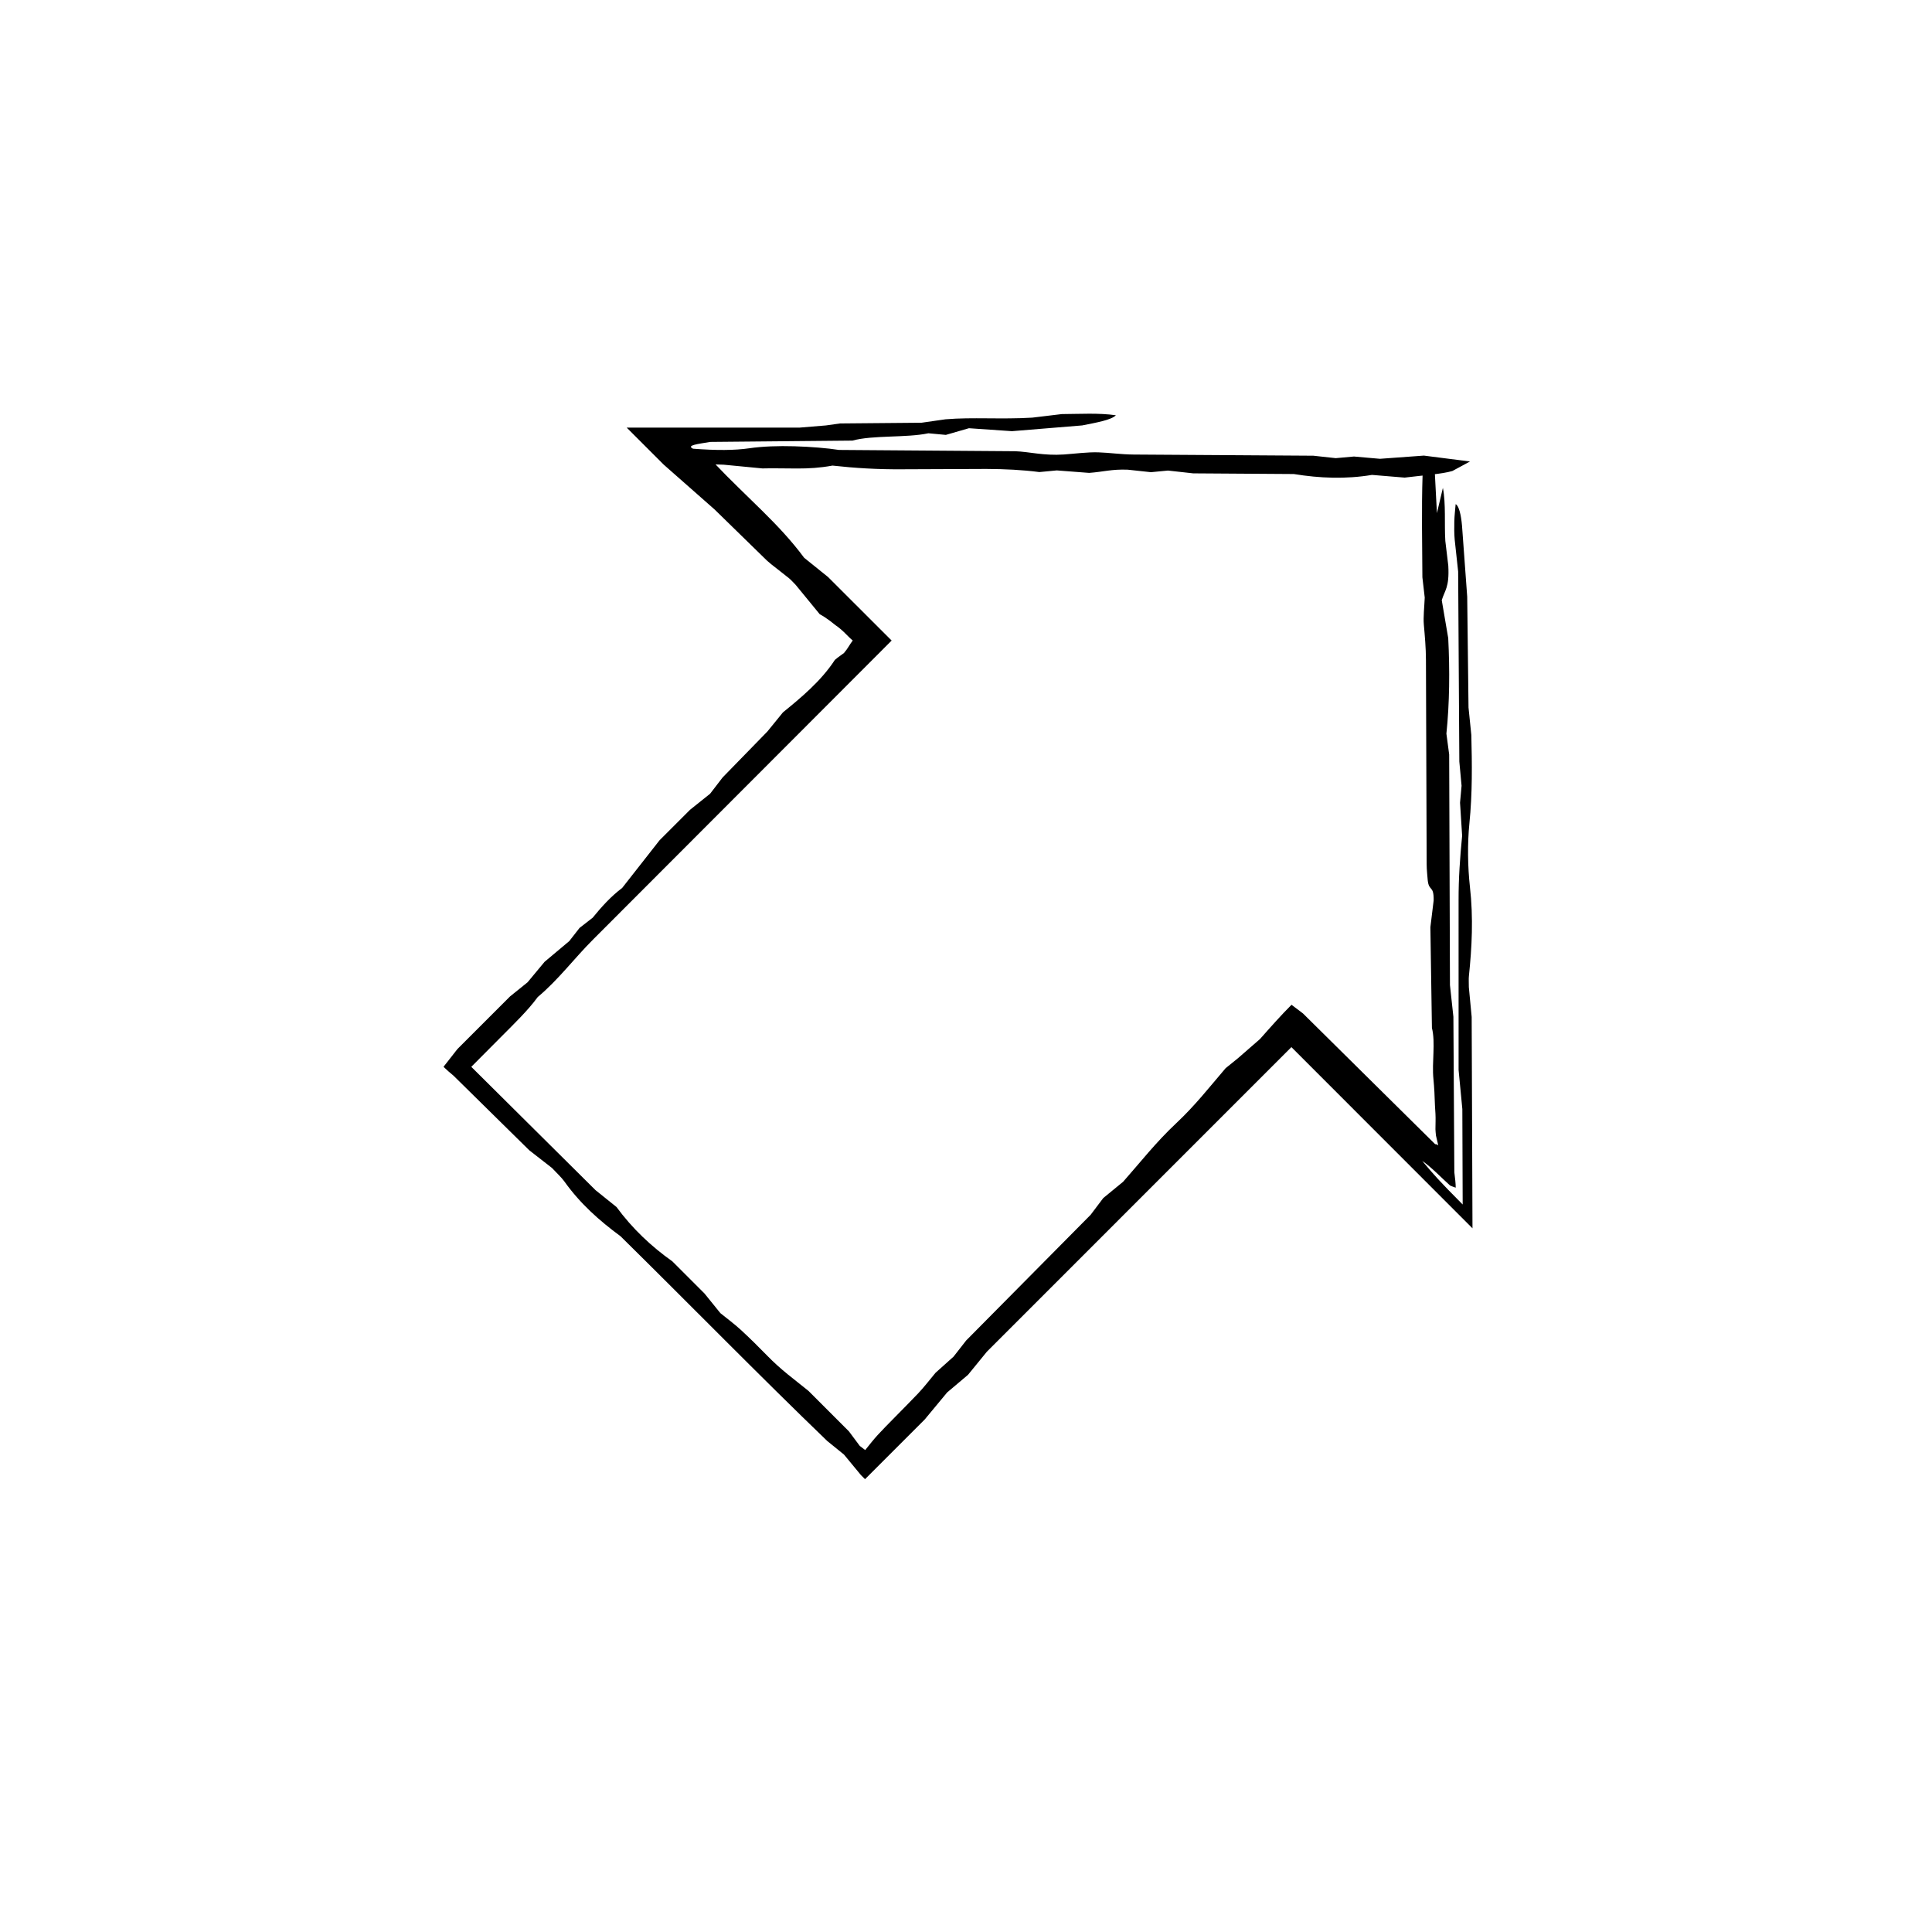 <?xml version="1.0" encoding="UTF-8"?>
<!-- Uploaded to: ICON Repo, www.svgrepo.com, Generator: ICON Repo Mixer Tools -->
<svg fill="#000000" width="800px" height="800px" version="1.1" viewBox="144 144 512 512" xmlns="http://www.w3.org/2000/svg">
 <path d="m433.04 465.92c1.48-1.965 2.352-3.117 3.332-4.418 1.617-1.328 3.324-2.727 5.269-4.324 4.481-5.055 8.629-10.41 14.121-15.562 4.953-4.648 8.629-9.375 13.039-14.531 1.004-0.812 2.074-1.684 3.266-2.644 1.762-1.531 3.688-3.211 5.848-5.09 2.785-3.148 5.566-6.293 8.352-9.078l3.031 2.297c10.758 10.637 22.746 22.496 35.031 34.648 0.262 0.02 0.484-0.004 0.832 0.344l-0.613-2.621c-0.051-0.574-0.137-1.199-0.141-1.664-0.004-1.367 0.086-2.691 0.004-4.125-0.047-0.699-0.09-1.422-0.133-2.133-0.07-2.449-0.18-4.84-0.402-7.039-0.457-4.594 0.598-9.551-0.402-13.582-0.137-8.953-0.277-17.91-0.406-26.688 0.301-2.465 0.562-4.641 0.867-7.094 0.059-4.168-1.254-2.223-1.578-5.394-0.086-1.152-0.273-2.684-0.277-4.227l-0.188-54.074c-0.012-3.34-0.293-6.312-0.562-9.418-0.172-1.914 0.125-4.504 0.238-7.133-0.125-1.098-0.301-2.59-0.621-5.391-0.039-8.395-0.25-18.113 0.055-27.207 1.246-4.934 2.277-3.953 3.258-0.145 0.168 3.223 0.332 6.363 0.539 10.359 0.645-2.719 1.117-4.711 1.582-6.691 0.828 4.277 0.359 9.508 0.645 14.066 0.277 2.301 0.539 4.508 0.789 6.57 0.312 5.762-0.945 6.504-1.734 9.133 0.555 3.254 1.113 6.535 1.715 10.062 0.434 8.539 0.352 17.199-0.484 25.301 0.242 1.809 0.434 3.254 0.734 5.523 0.066 19.617 0.133 40.062 0.207 61.121 0.262 2.43 0.586 5.406 0.91 8.375 0.086 13.578 0.168 27.148 0.25 41.215 0.188 1.512 0.367 3.019 0.367 4.082-0.449-0.137-0.941-0.324-1.477-0.559-2.238-1.98-4.902-4.82-7.406-6.539 3.019 3.594 4.383 5.18 10.727 11.562-0.016-4.43-0.047-12.312-0.09-25.293-0.266-2.742-0.551-5.734-0.992-10.344-0.004-13.922-0.004-29.477-0.004-45.031-0.012-5.82 0.379-11.246 0.941-17.059-0.168-2.656-0.363-5.723-0.555-8.746 0.137-1.543 0.277-3.074 0.406-4.5-0.223-2.379-0.434-4.672-0.594-6.41-0.105-16.973-0.207-33.352-0.312-50.352-0.277-2.519-0.59-5.43-0.918-8.469-0.133-1.48-0.141-3.254-0.098-4.848 0.039-1.559 0.227-3.027 0.352-4.551 0.867 0.453 1.422 2.746 1.688 5.715 0.395 5.359 0.797 10.883 1.375 18.801 0.102 8.027 0.223 18.672 0.348 29.383 0.227 2.211 0.457 4.481 0.742 7.262 0.195 7.609 0.297 15.496-0.516 23.512-0.523 5.238-0.453 11.371 0.152 16.793 0.922 8.16 0.523 15.895-0.281 23.648-0.074 0.707-0.012 1.633-0.012 2.883 0.176 1.883 0.395 4.156 0.75 7.906 0.07 18.191 0.141 36.711 0.215 56.008-15.035-15.043-30.66-30.688-46.289-46.32l-1.699-1.699-80.699 80.711c-1.906 2.332-3.336 4.09-5.004 6.133-1.441 1.219-3.168 2.68-5.523 4.664-1.512 1.82-3.445 4.152-5.969 7.195l-15.801 15.801-1.062-1.062c-1.066-1.293-2.742-3.32-4.508-5.457-1.078-0.875-2.301-1.863-4.438-3.598-18.043-17.375-36.316-36.074-54.773-54.254-5.656-4.172-10.715-8.656-14.934-14.586-0.699-0.984-2.109-2.301-3.246-3.523-1.707-1.328-3.449-2.684-6.016-4.684-6.191-6.102-13.234-13.027-20.086-19.781-0.938-0.781-1.859-1.562-2.641-2.336l3.691-4.715c3.934-3.934 8.551-8.551 13.949-13.949 1.043-0.84 2.785-2.242 4.629-3.727 1.32-1.582 2.746-3.305 4.523-5.445 1.965-1.648 4.246-3.562 6.535-5.481l2.731-3.5 3.473-2.699c2.328-2.856 4.797-5.617 7.809-7.879 3.188-4.066 6.352-8.098 9.914-12.641 2.402-2.402 5.289-5.289 8.074-8.074 1.848-1.48 3.594-2.871 5.316-4.254 0.898-1.168 1.785-2.324 3.324-4.324 3.219-3.301 7.176-7.359 11.863-12.176 0.816-1.008 2.227-2.742 4.121-5.066 4.719-3.84 10.07-8.246 13.77-13.914 0.727-0.629 0.926-0.734 1.293-1.008 0.352-0.262 0.719-0.523 1.113-0.812 1.031-1.188 1.512-2.273 2.324-3.316-0.328-0.273-0.645-0.551-0.938-0.848-0.938-0.961-1.945-1.953-2.938-2.715l-0.734-0.523c-0.488-0.383-0.957-0.754-1.426-1.125-0.938-0.699-1.844-1.293-2.711-1.754-2.637-3.215-4.523-5.523-6.402-7.809-0.598-0.598-1.215-1.305-1.758-1.742-0.883-0.695-1.754-1.379-2.641-2.086l-1.359-1.059-0.73-0.574-1.102-0.945c-4.43-4.316-9.152-8.938-13.859-13.531-4.074-3.598-8.121-7.164-13.508-11.906l-9.805-9.805h45.867c2.621-0.215 4.84-0.398 6.957-0.574 1.246-0.172 2.422-0.336 3.715-0.523 6.902-0.059 14.246-0.125 21.59-0.191 2.137-0.309 4.254-0.609 6.363-0.91 7.152-0.605 14.664 0.059 23-0.441 1.906-0.23 4.84-0.578 7.82-0.941 4.785-0.02 9.73-0.348 14.332 0.312-1.199 1.258-5.203 1.949-8.922 2.691-6.121 0.504-12.242 1.004-18.609 1.527-3.598-0.246-7.445-0.516-11.41-0.785-2.125 0.613-4.125 1.188-6.121 1.77l-4.621-0.43c-5.84 1.246-14.664 0.449-20.137 1.941-13.004 0.121-25.785 0.242-37.684 0.352-3.324 0.555-6.418 0.898-4.555 1.797 6.172 0.473 10.988 0.453 14.863-0.109 3.598-0.523 7.773-0.656 11.992-0.535 4.18 0.117 8.797 0.492 11.805 0.969 14.559 0.105 30.109 0.227 46.68 0.344 3.762 0.125 7.57 1.234 12.938 0.863 3.043-0.215 6.211-0.656 9.129-0.57 3.059 0.102 5.996 0.562 9.371 0.586 15.559 0.102 31.121 0.203 47.605 0.309 1.371 0.145 3.598 0.395 5.945 0.648 1.344-0.117 2.871-0.258 4.828-0.434 1.883 0.16 4.106 0.359 6.883 0.605 3.293-0.242 7.113-0.52 11.645-0.848 3.82 0.488 8.055 1.027 12.223 1.562-1.621 0.875-2.996 1.613-4.672 2.516-2.797 0.832-7.691 1.129-12.645 1.754-2.535-0.207-5.562-0.457-8.664-0.715-6.961 1.16-13.824 0.887-20.707-0.23-8.844-0.059-17.859-0.121-26.668-0.18-2.352-0.262-4.523-0.504-6.68-0.742-1.547 0.145-3.074 0.297-4.523 0.434-2.262-0.246-4.481-0.484-6.141-0.664-4.242-0.172-6.492 0.578-10.238 0.848-2.473-0.188-5.531-0.422-8.574-0.656-1.535 0.145-3.062 0.293-4.621 0.438-4.387-0.578-9.195-0.812-14.078-0.828l-22.121 0.09c-6.578 0.059-12.742-0.324-18.621-0.977-3.449 0.625-6.176 0.766-9.355 0.77-3.082 0.012-6.383-0.109-9.215-0.02-3.754-0.363-7.039-0.68-10.262-0.988l-2.156-0.074c3.715 3.945 8.324 8.277 12.352 12.27 4.062 4.019 7.734 7.891 11.133 12.473 2.258 1.82 4.012 3.231 6.344 5.109 4.242 4.238 8.973 8.969 13.715 13.707l3.125 3.117-79.062 79.172c-5.117 5.098-9.129 10.602-14.723 15.301-2.66 3.629-6.262 7.078-9.707 10.551-2.629 2.644-5.262 5.301-7.906 7.945l32.93 32.688c1.961 1.57 3.715 2.988 5.547 4.457 4.227 5.754 9.25 10.473 14.809 14.41 2.898 2.891 5.789 5.789 8.52 8.52 1.547 1.91 2.949 3.652 4.203 5.199 1.918 1.559 3.691 2.852 5.426 4.438 2.352 2.168 4.731 4.516 7.004 6.852 3.656 3.762 7.074 6.195 10.902 9.301 3.477 3.477 7.231 7.231 10.742 10.746 1.168 1.566 2.168 2.902 2.863 3.844 0.52 0.395 1.004 0.766 1.441 1.109 1.258-1.562 2.266-2.852 3.32-3.996 2.004-2.211 6.848-6.973 10.652-10.957 1.617-1.699 2.988-3.516 4.676-5.531 1.395-1.25 3.082-2.766 4.766-4.273 0.91-1.168 1.82-2.332 3.356-4.297 10.215-10.32 21.145-21.348 32.988-33.309z"/>
</svg>